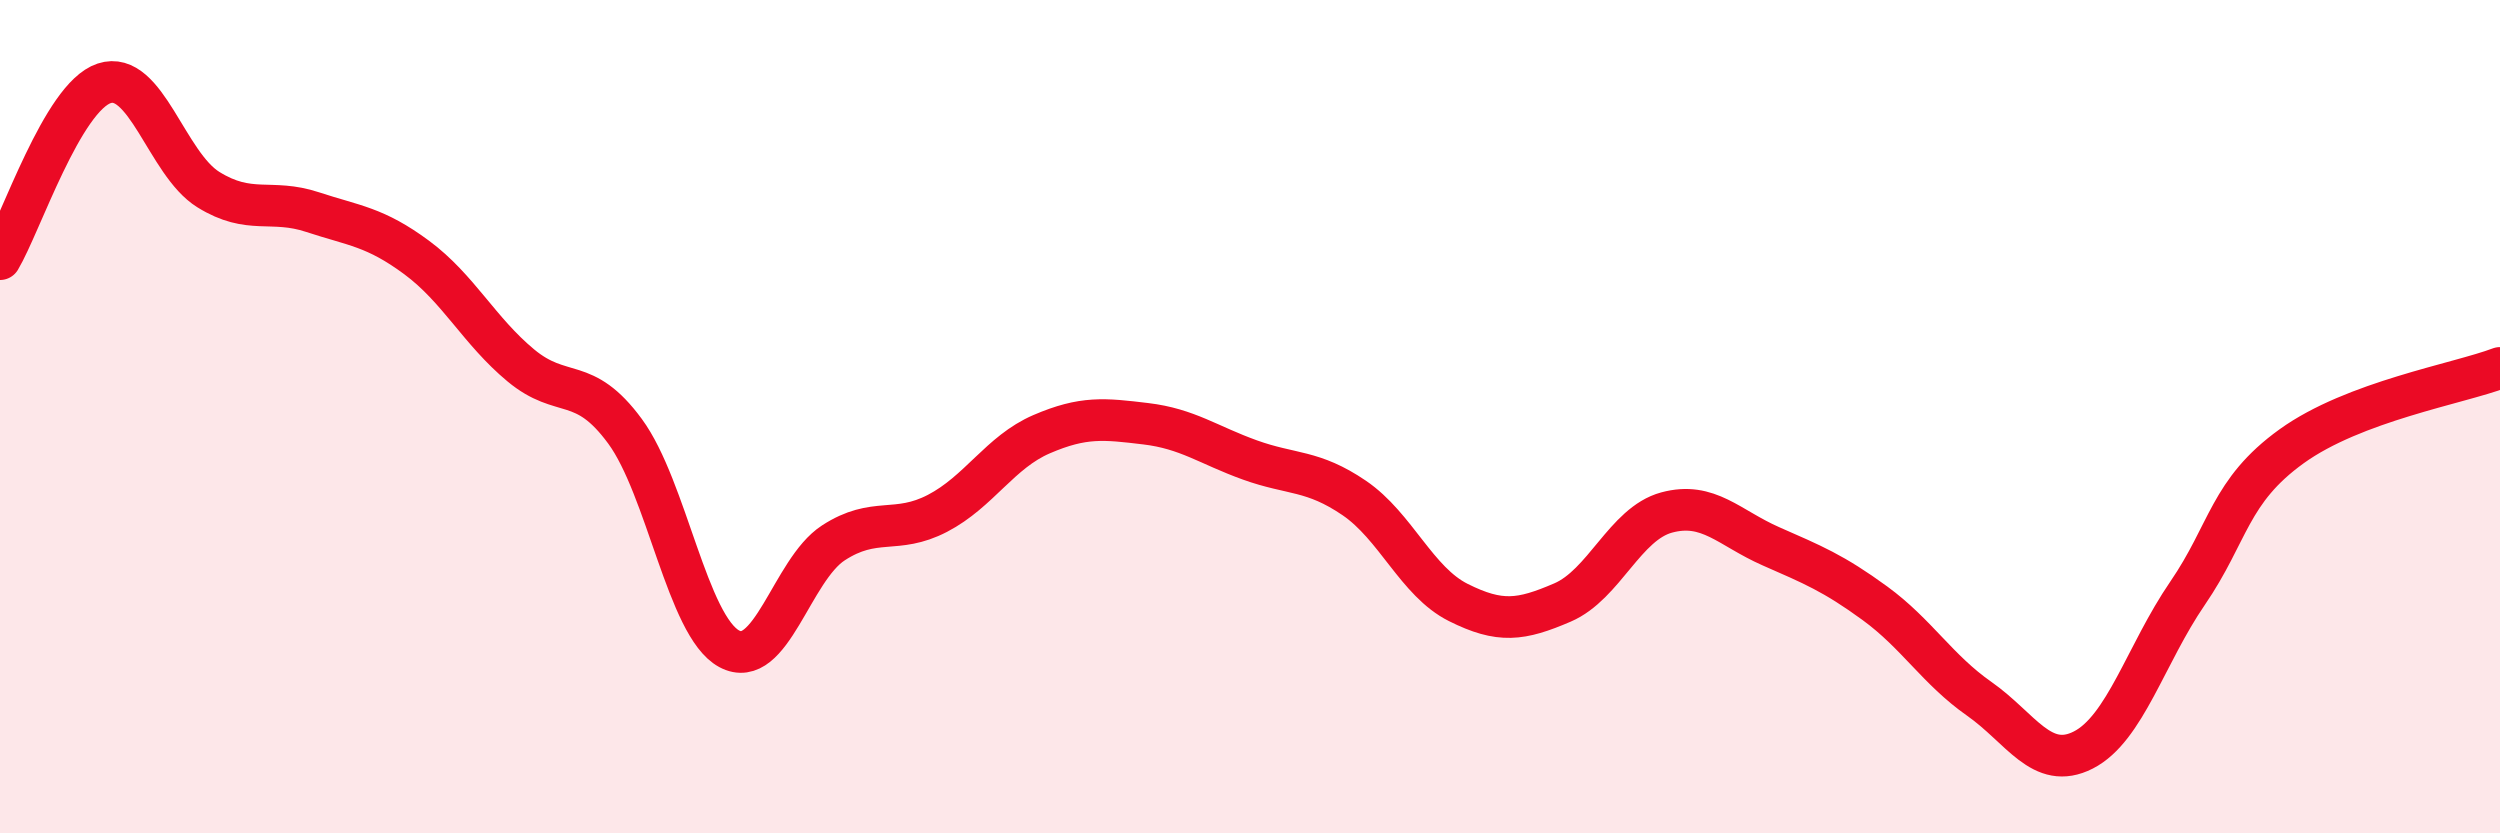 
    <svg width="60" height="20" viewBox="0 0 60 20" xmlns="http://www.w3.org/2000/svg">
      <path
        d="M 0,6.22 C 0.5,5.38 1.5,2.33 2.5,2 C 3.5,1.67 4,3.93 5,4.55 C 6,5.17 6.5,4.76 7.5,5.09 C 8.5,5.42 9,5.44 10,6.18 C 11,6.92 11.5,7.94 12.5,8.77 C 13.5,9.6 14,8.99 15,10.35 C 16,11.71 16.5,15.03 17.5,15.57 C 18.5,16.11 19,13.68 20,13.03 C 21,12.38 21.5,12.84 22.5,12.32 C 23.5,11.8 24,10.85 25,10.42 C 26,9.99 26.5,10.05 27.5,10.17 C 28.5,10.29 29,10.68 30,11.04 C 31,11.4 31.5,11.27 32.5,11.95 C 33.5,12.63 34,13.96 35,14.46 C 36,14.96 36.5,14.89 37.5,14.46 C 38.5,14.03 39,12.57 40,12.3 C 41,12.03 41.5,12.67 42.5,13.11 C 43.5,13.55 44,13.75 45,14.48 C 46,15.21 46.5,16.07 47.5,16.77 C 48.5,17.47 49,18.51 50,18 C 51,17.49 51.5,15.7 52.5,14.24 C 53.5,12.78 53.5,11.79 55,10.71 C 56.5,9.63 59,9.21 60,8.83L60 20L0 20Z"
        fill="#EB0A25"
        opacity="0.1"
        stroke-linecap="round"
        stroke-linejoin="round"
      />
      <path
        d="M 0,6.22 C 0.5,5.38 1.5,2.33 2.5,2 C 3.5,1.67 4,3.93 5,4.55 C 6,5.17 6.5,4.76 7.5,5.09 C 8.5,5.42 9,5.44 10,6.18 C 11,6.92 11.5,7.94 12.5,8.77 C 13.5,9.6 14,8.99 15,10.35 C 16,11.71 16.5,15.03 17.5,15.57 C 18.5,16.11 19,13.68 20,13.03 C 21,12.38 21.5,12.84 22.5,12.32 C 23.5,11.8 24,10.85 25,10.42 C 26,9.99 26.5,10.05 27.5,10.17 C 28.5,10.29 29,10.68 30,11.04 C 31,11.4 31.5,11.27 32.5,11.95 C 33.5,12.63 34,13.96 35,14.46 C 36,14.96 36.5,14.89 37.5,14.46 C 38.5,14.03 39,12.57 40,12.3 C 41,12.03 41.5,12.67 42.5,13.11 C 43.5,13.55 44,13.75 45,14.48 C 46,15.21 46.5,16.07 47.5,16.77 C 48.5,17.47 49,18.51 50,18 C 51,17.49 51.5,15.7 52.5,14.24 C 53.5,12.78 53.5,11.79 55,10.71 C 56.5,9.63 59,9.21 60,8.83"
        stroke="#EB0A25"
        stroke-width="1"
        fill="none"
        stroke-linecap="round"
        stroke-linejoin="round"
      />
    </svg>
  